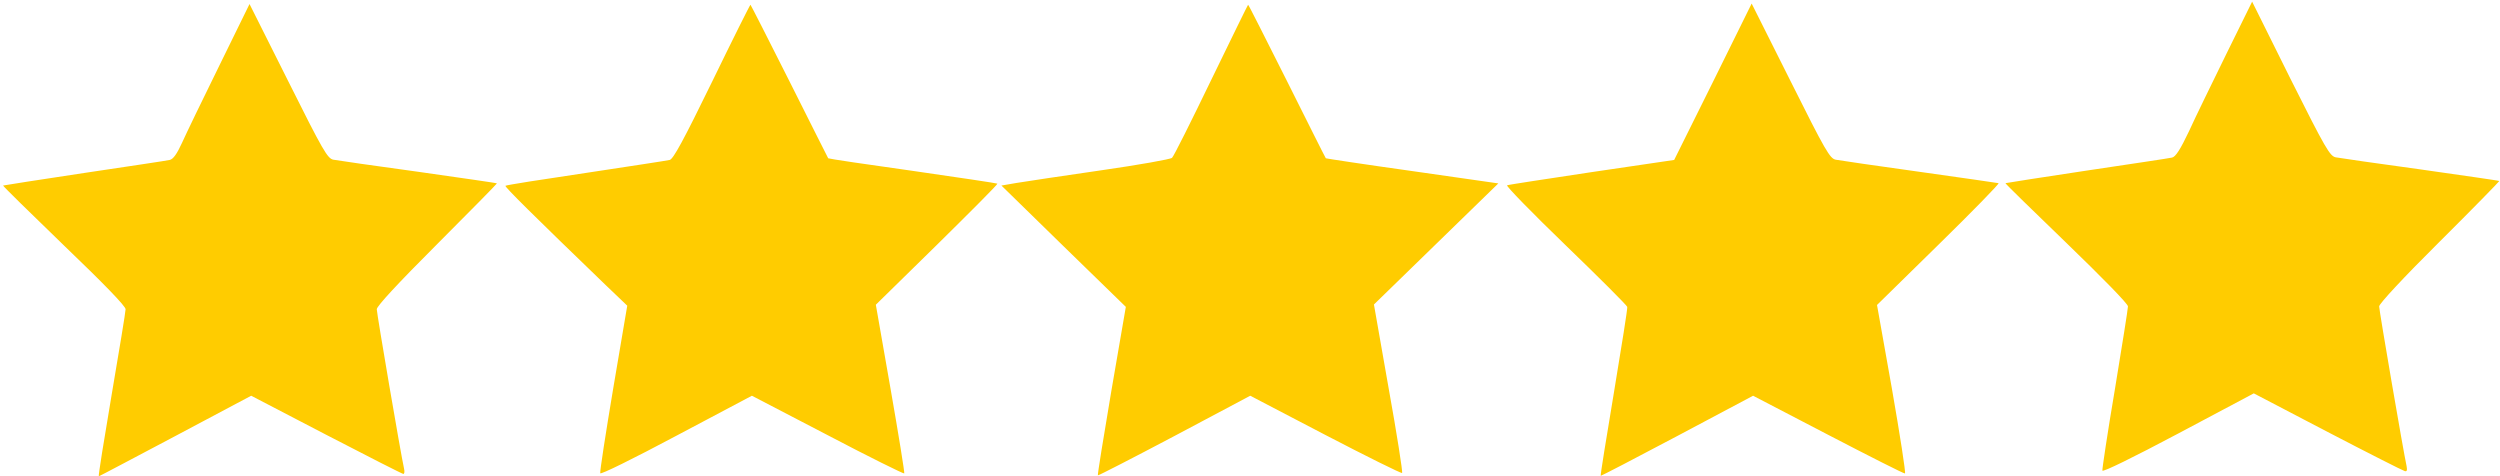 <svg xmlns="http://www.w3.org/2000/svg" width="1055" height="201" viewBox="0 0 1055 201" xml:space="preserve"><path d="M939.6 22.6c-5.9 12.1-13.1 26.7-15.8 32.7-3.7 7.8-5.7 10.9-7.2 11.2-1.2.3-17.4 2.7-36.1 5.5-18.6 2.8-34 5.2-34.2 5.3-.1.2 11.5 11.5 25.7 25.2 15.2 14.7 26 25.7 26 26.8 0 1-2.5 16.7-5.5 34.9-3.1 18.3-5.4 33.7-5.3 34.4.2.7 12.7-5.4 32.1-15.7l31.8-16.9 31.2 16.3c17.1 8.9 31.7 16.3 32.5 16.5.9.3 1.1-.4.8-2-1.3-5.8-11.6-65.8-11.6-67.5 0-1.1 10-11.9 25.5-27.3 14-13.9 25.3-25.5 25.2-25.6-.1-.2-15.1-2.3-33.2-4.9-18.2-2.5-34.3-4.8-35.8-5.1-2.5-.5-4.3-3.6-19.1-33.1L950.4.7zm-847 5c-7 14.2-14.1 28.9-15.8 32.7-2.1 4.6-3.7 6.9-5.2 7.2-1.2.3-17.4 2.7-36.1 5.5-18.6 2.8-34 5.2-34.2 5.3-.1.2 11.4 11.5 25.7 25.3 17 16.3 26 25.6 26 26.9 0 1.1-2.7 17.4-5.9 36.2-3.2 18.9-5.7 34.3-5.4 34.3.2 0 14.7-7.7 32.3-17l32-17 31.7 16.5c17.5 9.1 32.1 16.5 32.5 16.5.5 0 .6-1 .3-2.3-1.3-5.7-11.5-65.4-11.5-67.2 0-1.3 8.9-10.9 25.5-27.5 14-14 25.3-25.5 25.2-25.6-.1-.2-15.1-2.3-33.2-4.9-18.2-2.5-34.3-4.8-35.8-5.1-2.5-.5-4.3-3.6-19.1-33.2L105.3 1.7zm207.9 6.9c-12.1 24.8-16.4 32.7-17.9 33-1.2.3-17.1 2.7-35.5 5.5-18.3 2.7-33.5 5.1-33.8 5.4-.4.4 11.5 12.2 42.3 41.9l9.1 8.7-5.9 34.8c-3.2 19.1-5.7 35.2-5.5 35.9.1.7 13.7-6 32.1-15.8l31.9-16.9 31.9 16.6c17.5 9.2 32.1 16.4 32.4 16.2.2-.3-2.4-16.4-5.8-35.8l-6.2-35.4 25.8-25.3c14.2-14 25.7-25.5 25.5-25.8-.3-.2-16.4-2.6-35.8-5.4-19.4-2.7-35.4-5.1-35.6-5.3-.1-.2-7.5-14.8-16.4-32.6C324.2 16.5 316.8 2 316.7 2c-.2 0-7.5 14.6-16.2 32.5m210.6-.7c-8.4 17.4-15.8 32.2-16.5 32.8-.6.6-14.1 3-30.1 5.3-15.9 2.3-31.9 4.7-35.5 5.3l-6.4 1.1 26.2 25.6 26.3 25.6-6.1 35.4c-3.3 19.5-5.9 35.5-5.7 35.7.1.2 14.7-7.3 32.3-16.6l32-17 31.8 16.6c17.5 9.1 32 16.3 32.3 16s-2.2-16.4-5.7-35.8l-6.2-35.3 26.3-25.6 26.2-25.5-36.3-5.2c-20-2.8-36.4-5.3-36.5-5.4-.2-.2-7.5-14.8-16.4-32.6C534.2 16.5 526.9 2 526.7 2c-.1 0-7.1 14.3-15.6 31.8m211.8.7-16.4 33-34.6 5.1c-19.1 2.9-35.2 5.3-35.9 5.6-.6.2 10.5 11.6 24.7 25.3s25.9 25.4 26 26c.2.5-2.4 16.7-5.6 36-3.2 19.2-5.8 35.1-5.6 35.3.1.1 14.6-7.4 32.3-16.8l32-17 31.7 16.5c17.5 9.1 32.1 16.5 32.4 16.3.4-.2-2.1-16.2-5.5-35.7l-6.3-35.4 26.1-25.6c14.3-14 25.6-25.6 25.2-25.8-.5-.1-15.5-2.3-33.4-4.8s-33.8-4.8-35.3-5.1c-2.5-.5-4.3-3.6-19.1-33.2L739.2 1.5z" fill="#FC0"/></svg>